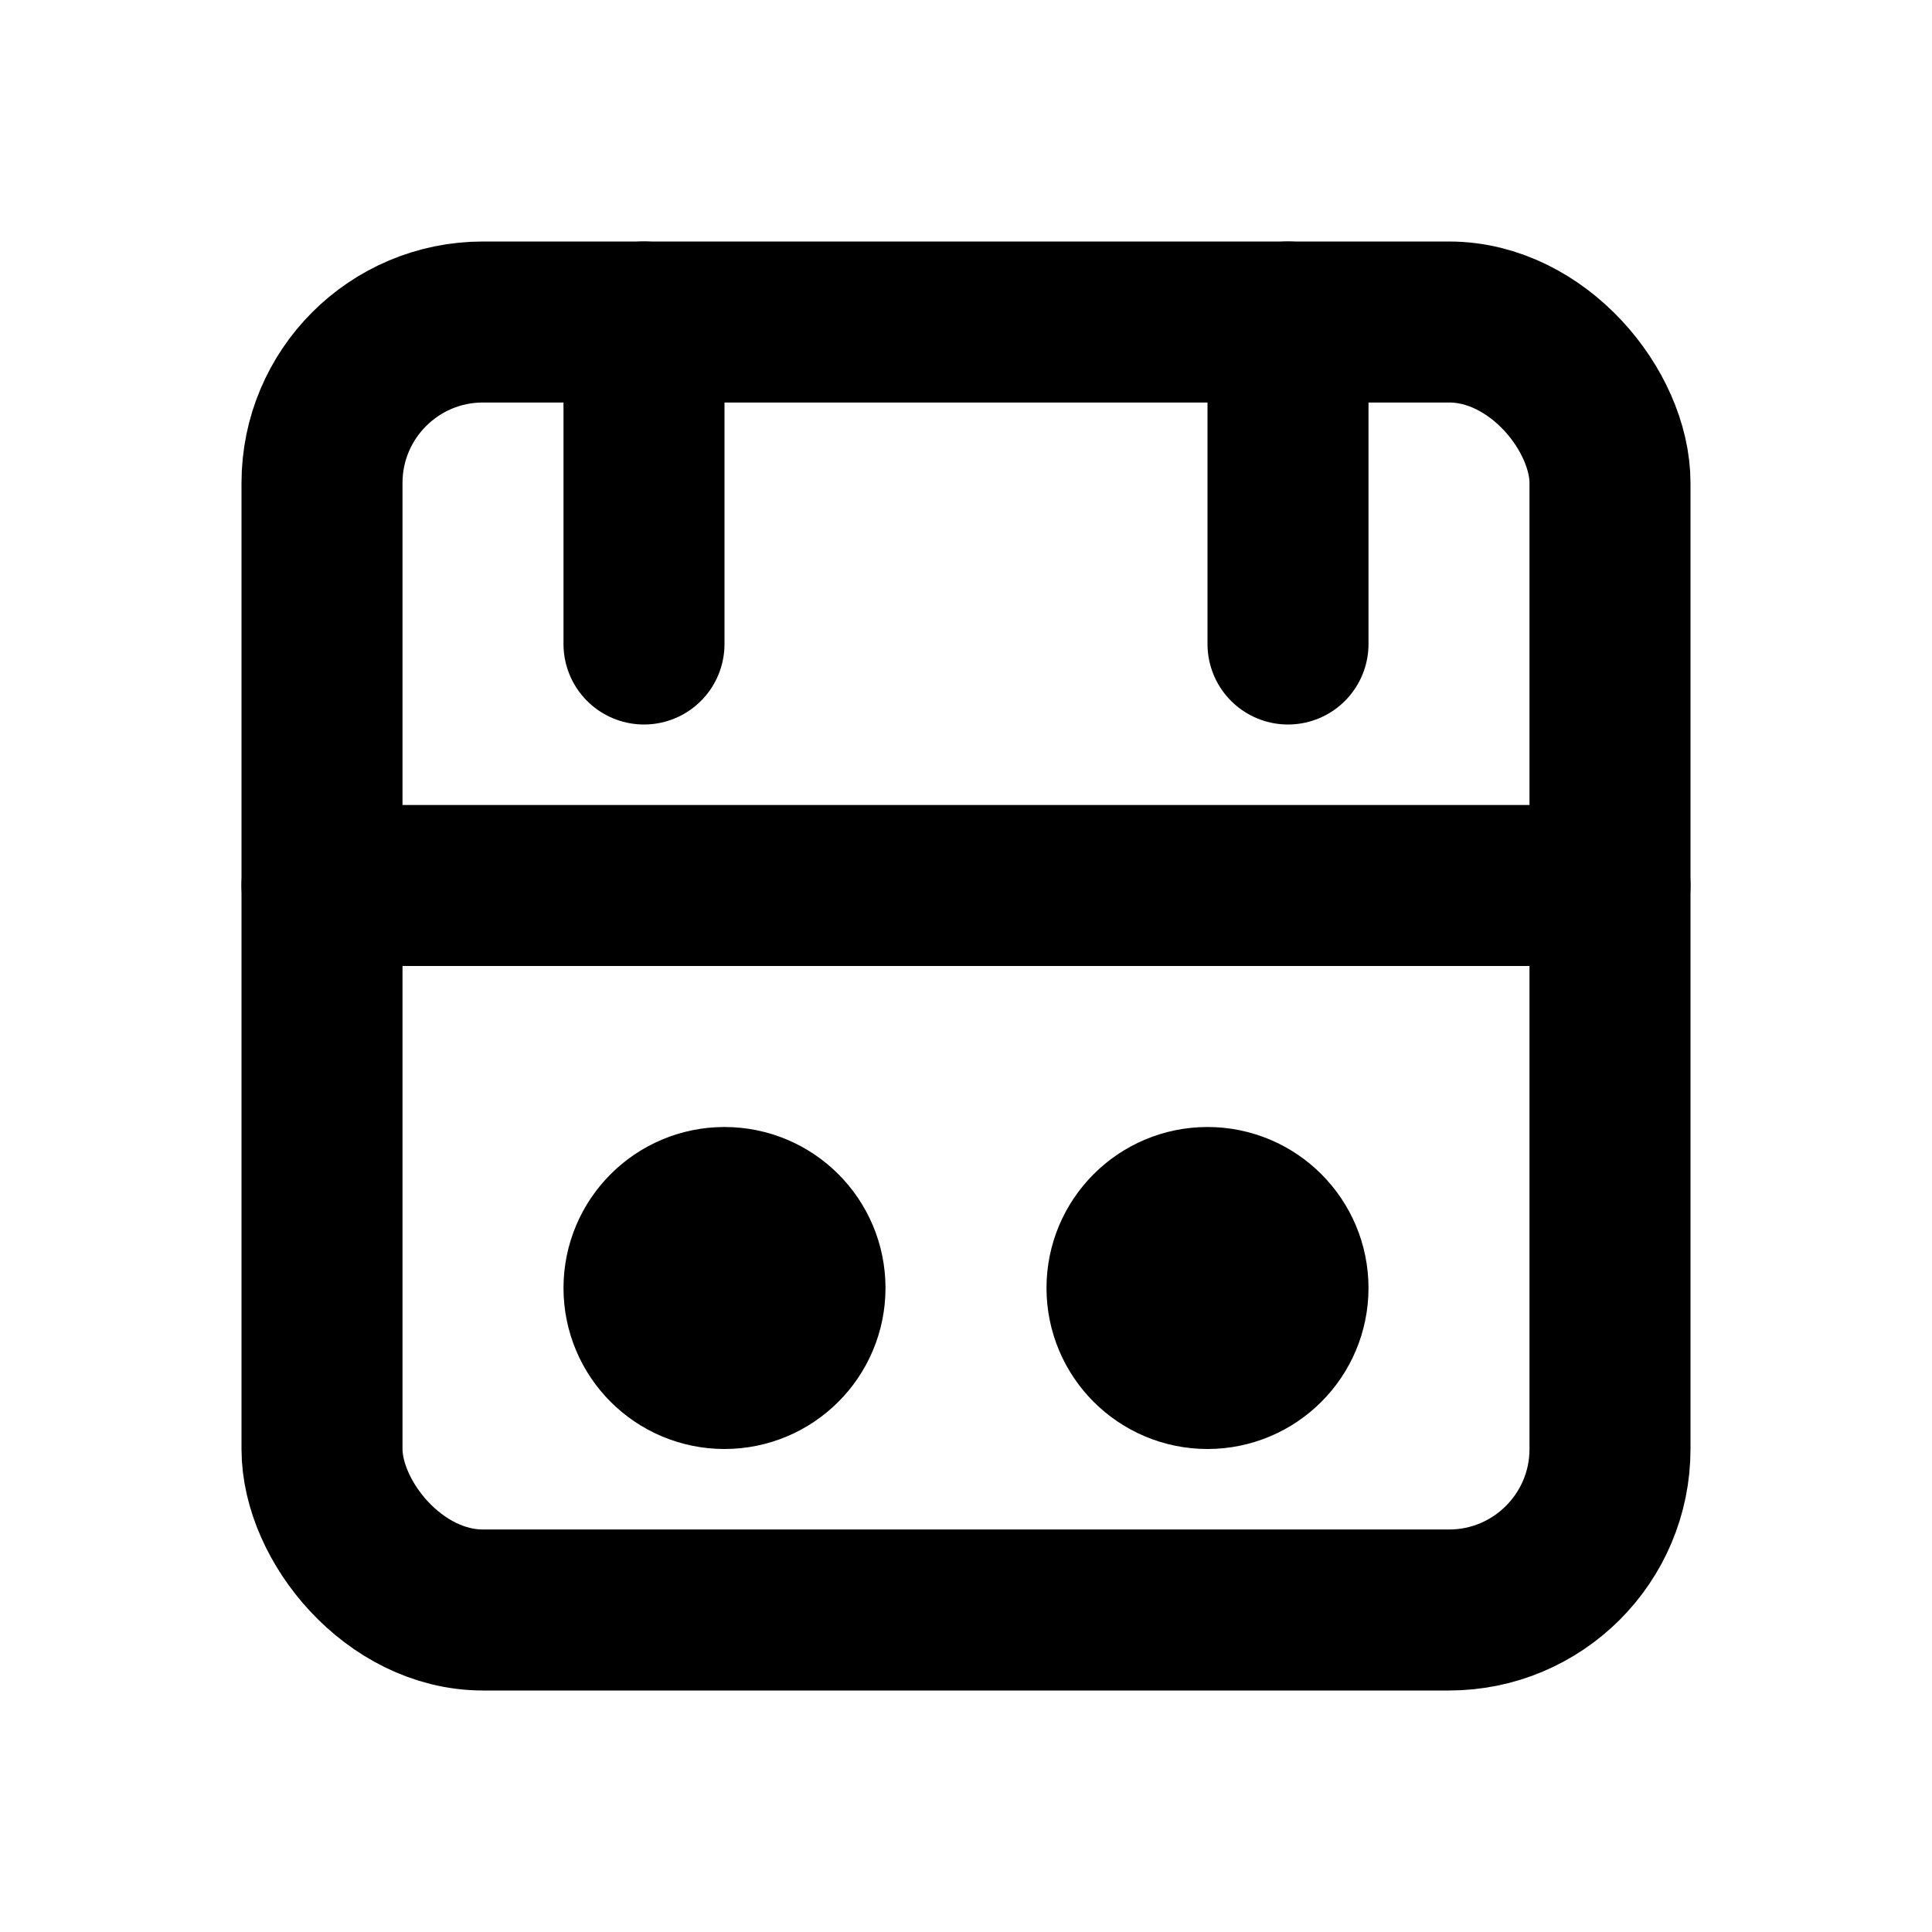<svg xmlns="http://www.w3.org/2000/svg" width="24" height="24" viewBox="0 0 24 24" fill="none" stroke="currentColor" stroke-width="2" stroke-linecap="round" stroke-linejoin="round">
  <rect x="4" y="4" width="16" height="16" rx="2"></rect>
  <path d="M4 11h16"></path>
  <circle cx="9" cy="16" r="1"></circle>
  <circle cx="15" cy="16" r="1"></circle>
  <path d="M8 4v4"></path>
  <path d="M16 4v4"></path>
</svg>
